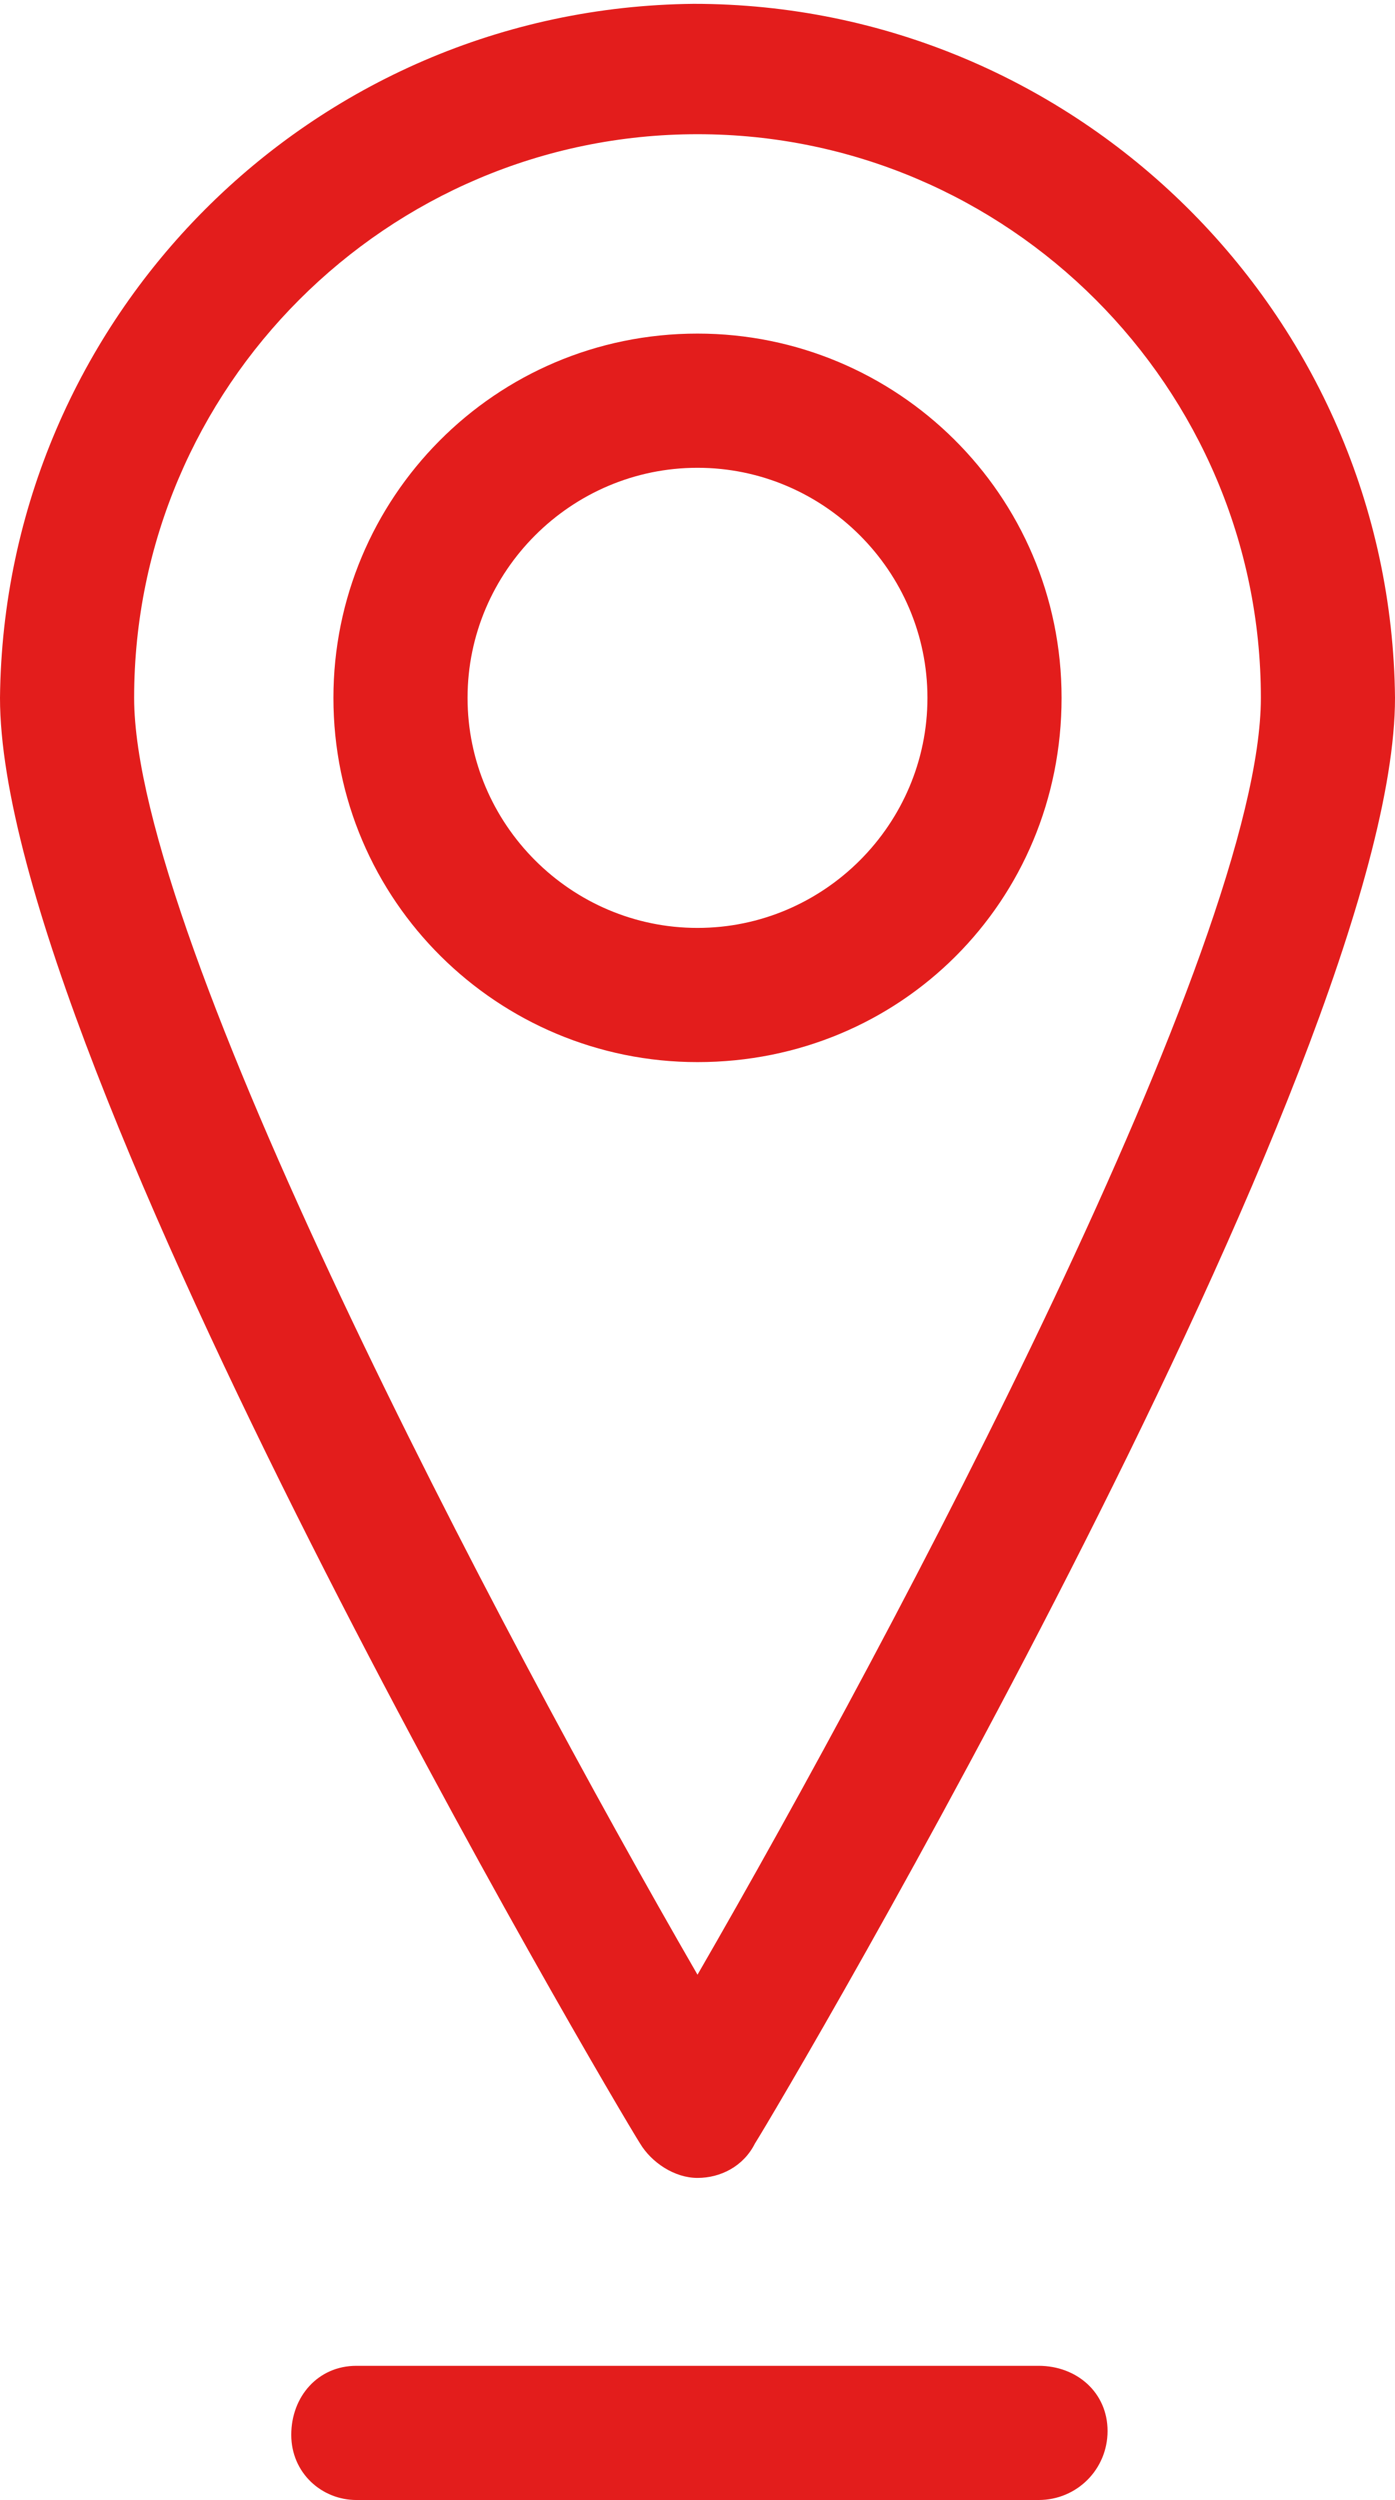 <?xml version="1.0" encoding="UTF-8"?> <svg xmlns="http://www.w3.org/2000/svg" xmlns:xlink="http://www.w3.org/1999/xlink" version="1.1" id="Calque_1" x="0px" y="0px" viewBox="0 0 36.4 65.2" style="enable-background:new 0 0 36.4 65.2;" xml:space="preserve"> <style type="text/css"> .st0{fill:#E31D1C;} </style> <g id="Groupe_1338"> <path id="Tracé_1058" class="st0" d="M18.2,56.8c0.6,0,1.2-0.3,1.5-0.9c0.7-1.1,16.7-28.2,16.7-37.7c-0.1-10-8.3-18.1-18.3-18.1 C8.1,0.2,0.1,8.3,0,18.2c0,9.5,16,36.6,16.7,37.7C17,56.4,17.6,56.8,18.2,56.8 M18.2,3.5c8.1,0,14.7,6.6,14.7,14.7 c0,6.4-9.5,24.3-14.7,33.3c-5.2-9-14.7-27-14.7-33.3C3.5,10.1,10.1,3.5,18.2,3.5"></path> <path id="Tracé_1059" class="st0" d="M27.7,18.2c0-5.3-4.3-9.5-9.5-9.5c-5.3,0-9.5,4.3-9.5,9.5c0,5.3,4.3,9.5,9.5,9.5 C23.5,27.7,27.7,23.5,27.7,18.2 M18.2,24.2c-3.3,0-6-2.7-6-6s2.7-6,6-6s6,2.7,6,6l0,0C24.2,21.5,21.5,24.2,18.2,24.2"></path> <path id="Tracé_1060" class="st0" d="M27.1,61.7H9.3c-1,0-1.7,0.8-1.7,1.8s0.8,1.7,1.7,1.7h17.8c1,0,1.8-0.8,1.8-1.8 S28.1,61.7,27.1,61.7"></path> </g> </svg> 